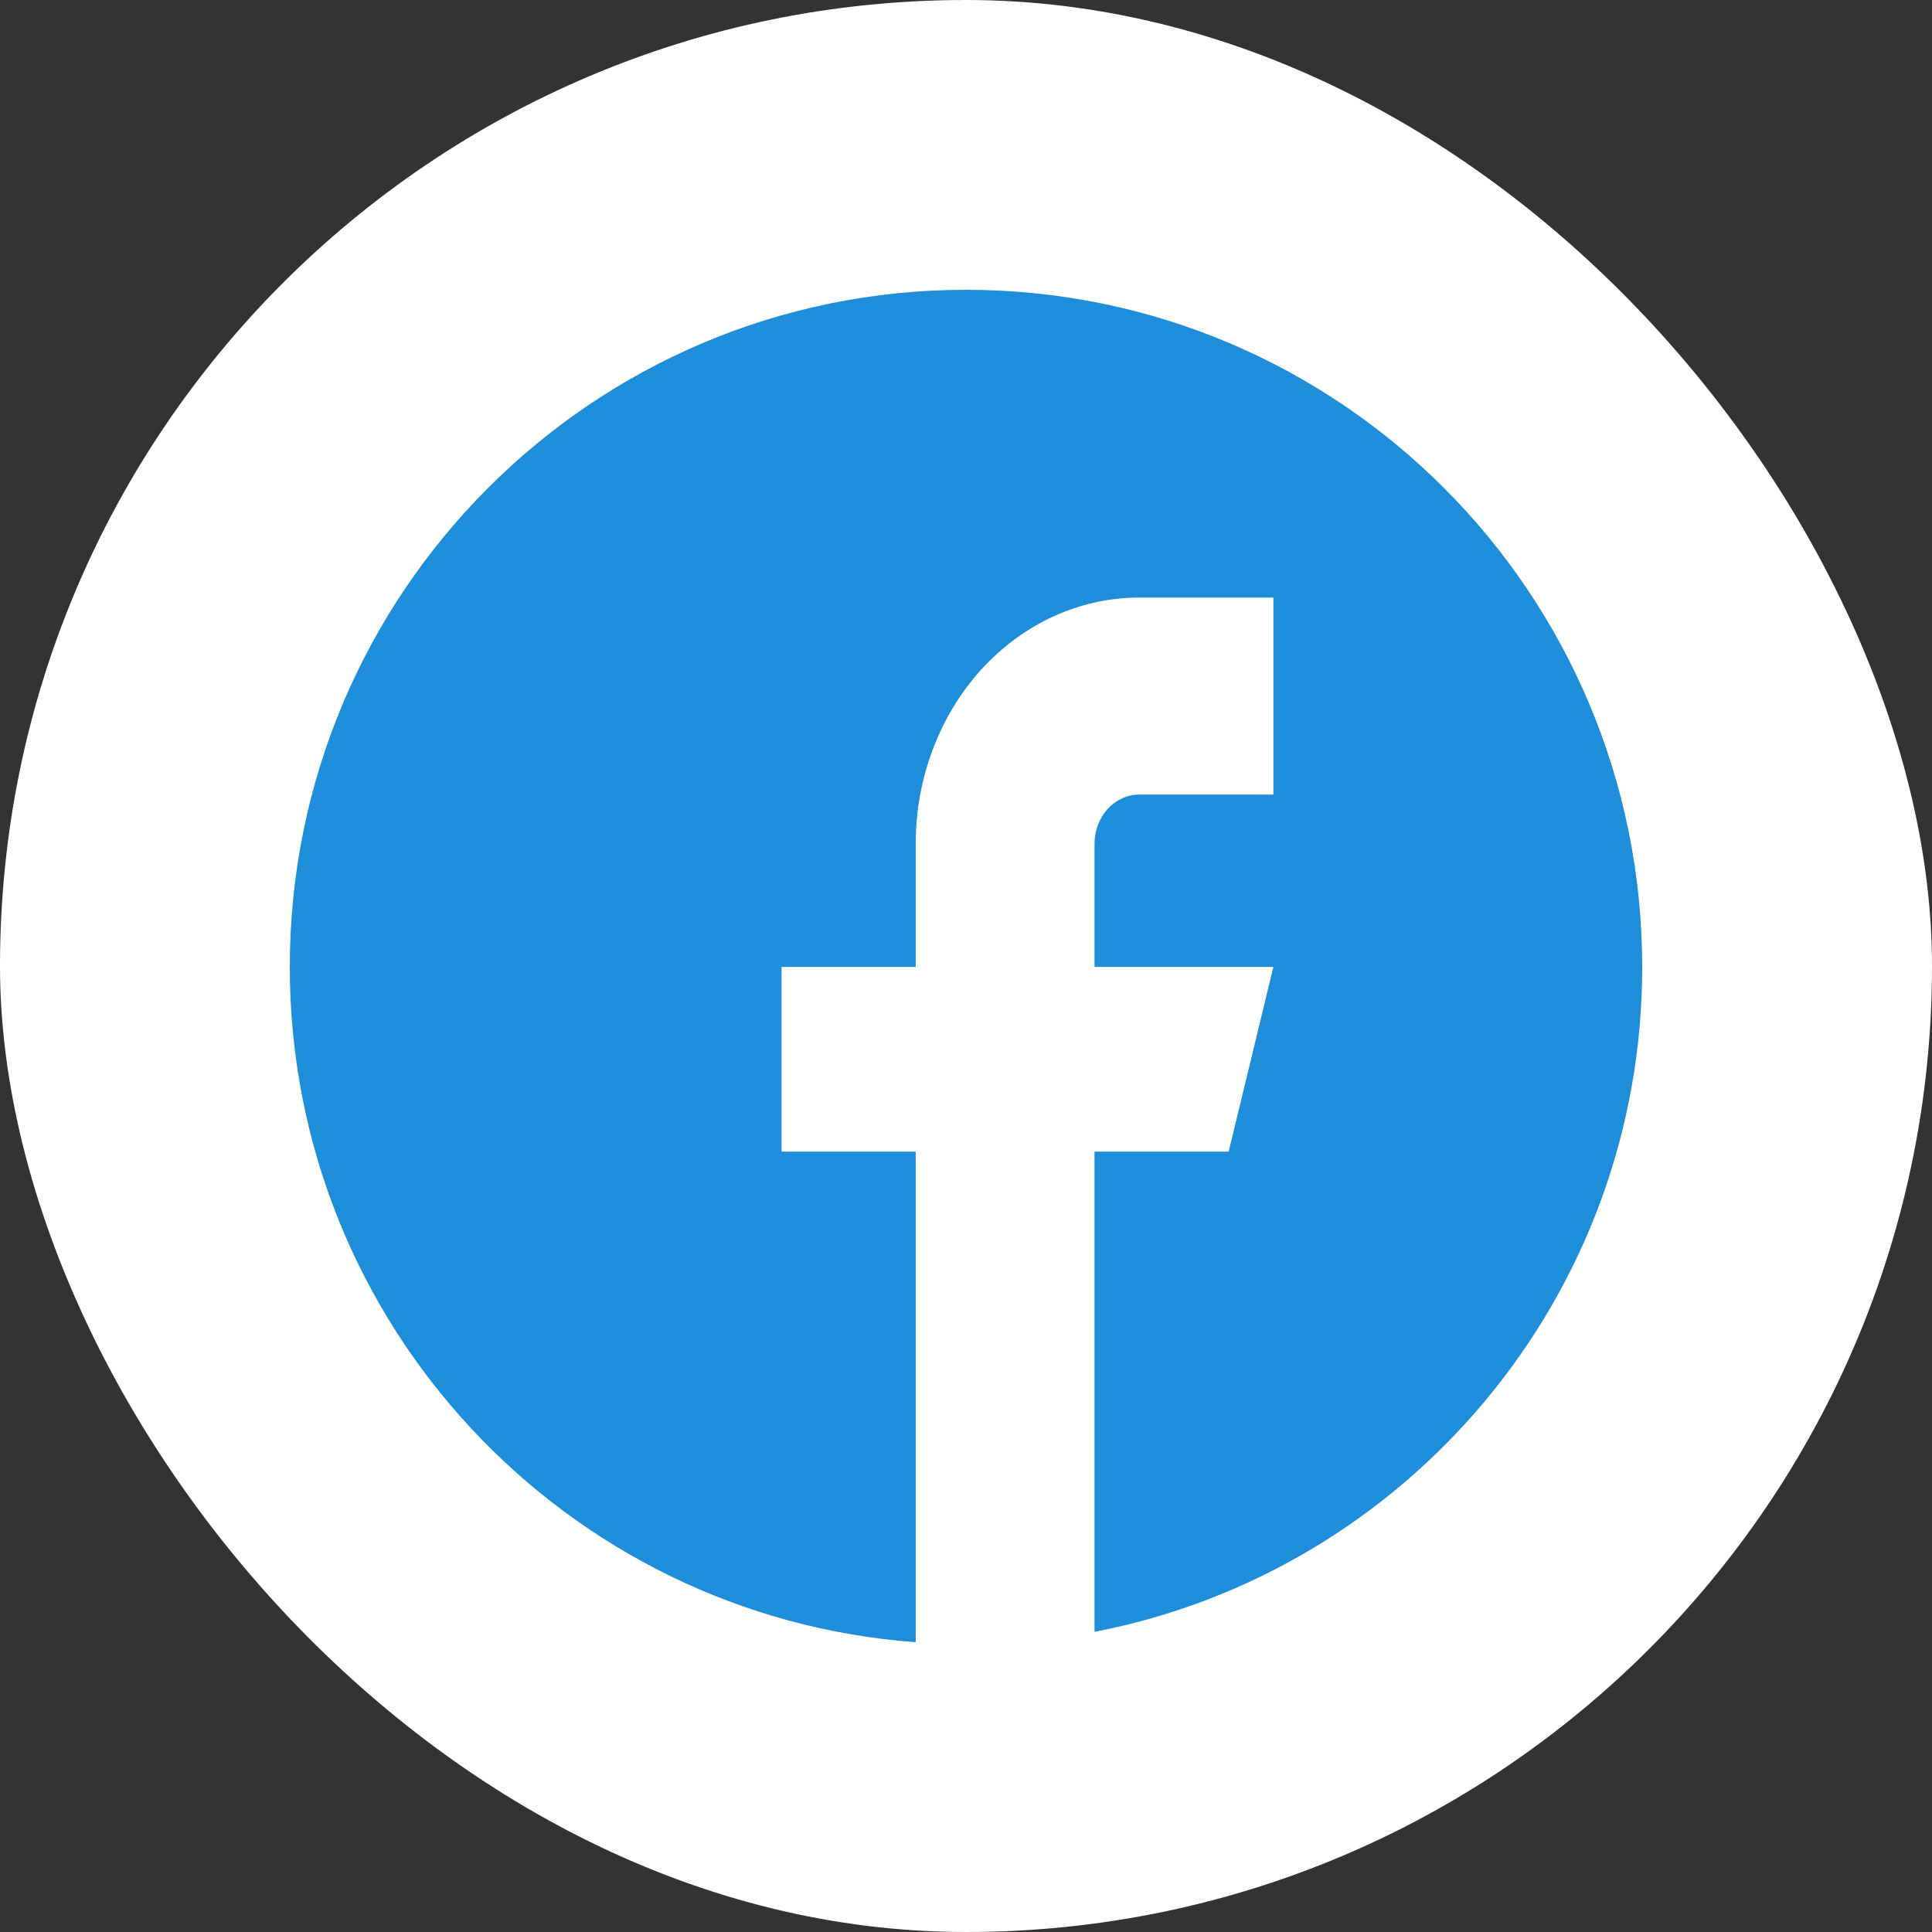 <svg width="40" height="40" viewBox="0 0 40 40" fill="none" xmlns="http://www.w3.org/2000/svg">
<rect x="0" y="0" width="40" height="40" fill="#333333" stroke="none"/>
<rect width="40" height="40" rx="20" fill="white"/>
<path d="M20 6C12.268 6 6 12.277 6 20.019C6 27.411 11.713 33.467 18.959 34L18.959 23.843H16.182V20.019H18.959L18.959 17.47C18.959 16.118 19.446 14.822 20.314 13.865C21.182 12.909 22.359 12.372 23.587 12.372H26.364V16.451H23.587C23.341 16.451 23.106 16.558 22.932 16.749C22.759 16.94 22.661 17.2 22.661 17.47L22.661 20.019H26.364L25.438 23.843H22.661L22.661 33.785C29.12 32.541 34 26.851 34 20.019C34 12.277 27.732 6 20 6Z" fill="#1E8DDA"/>
</svg>
